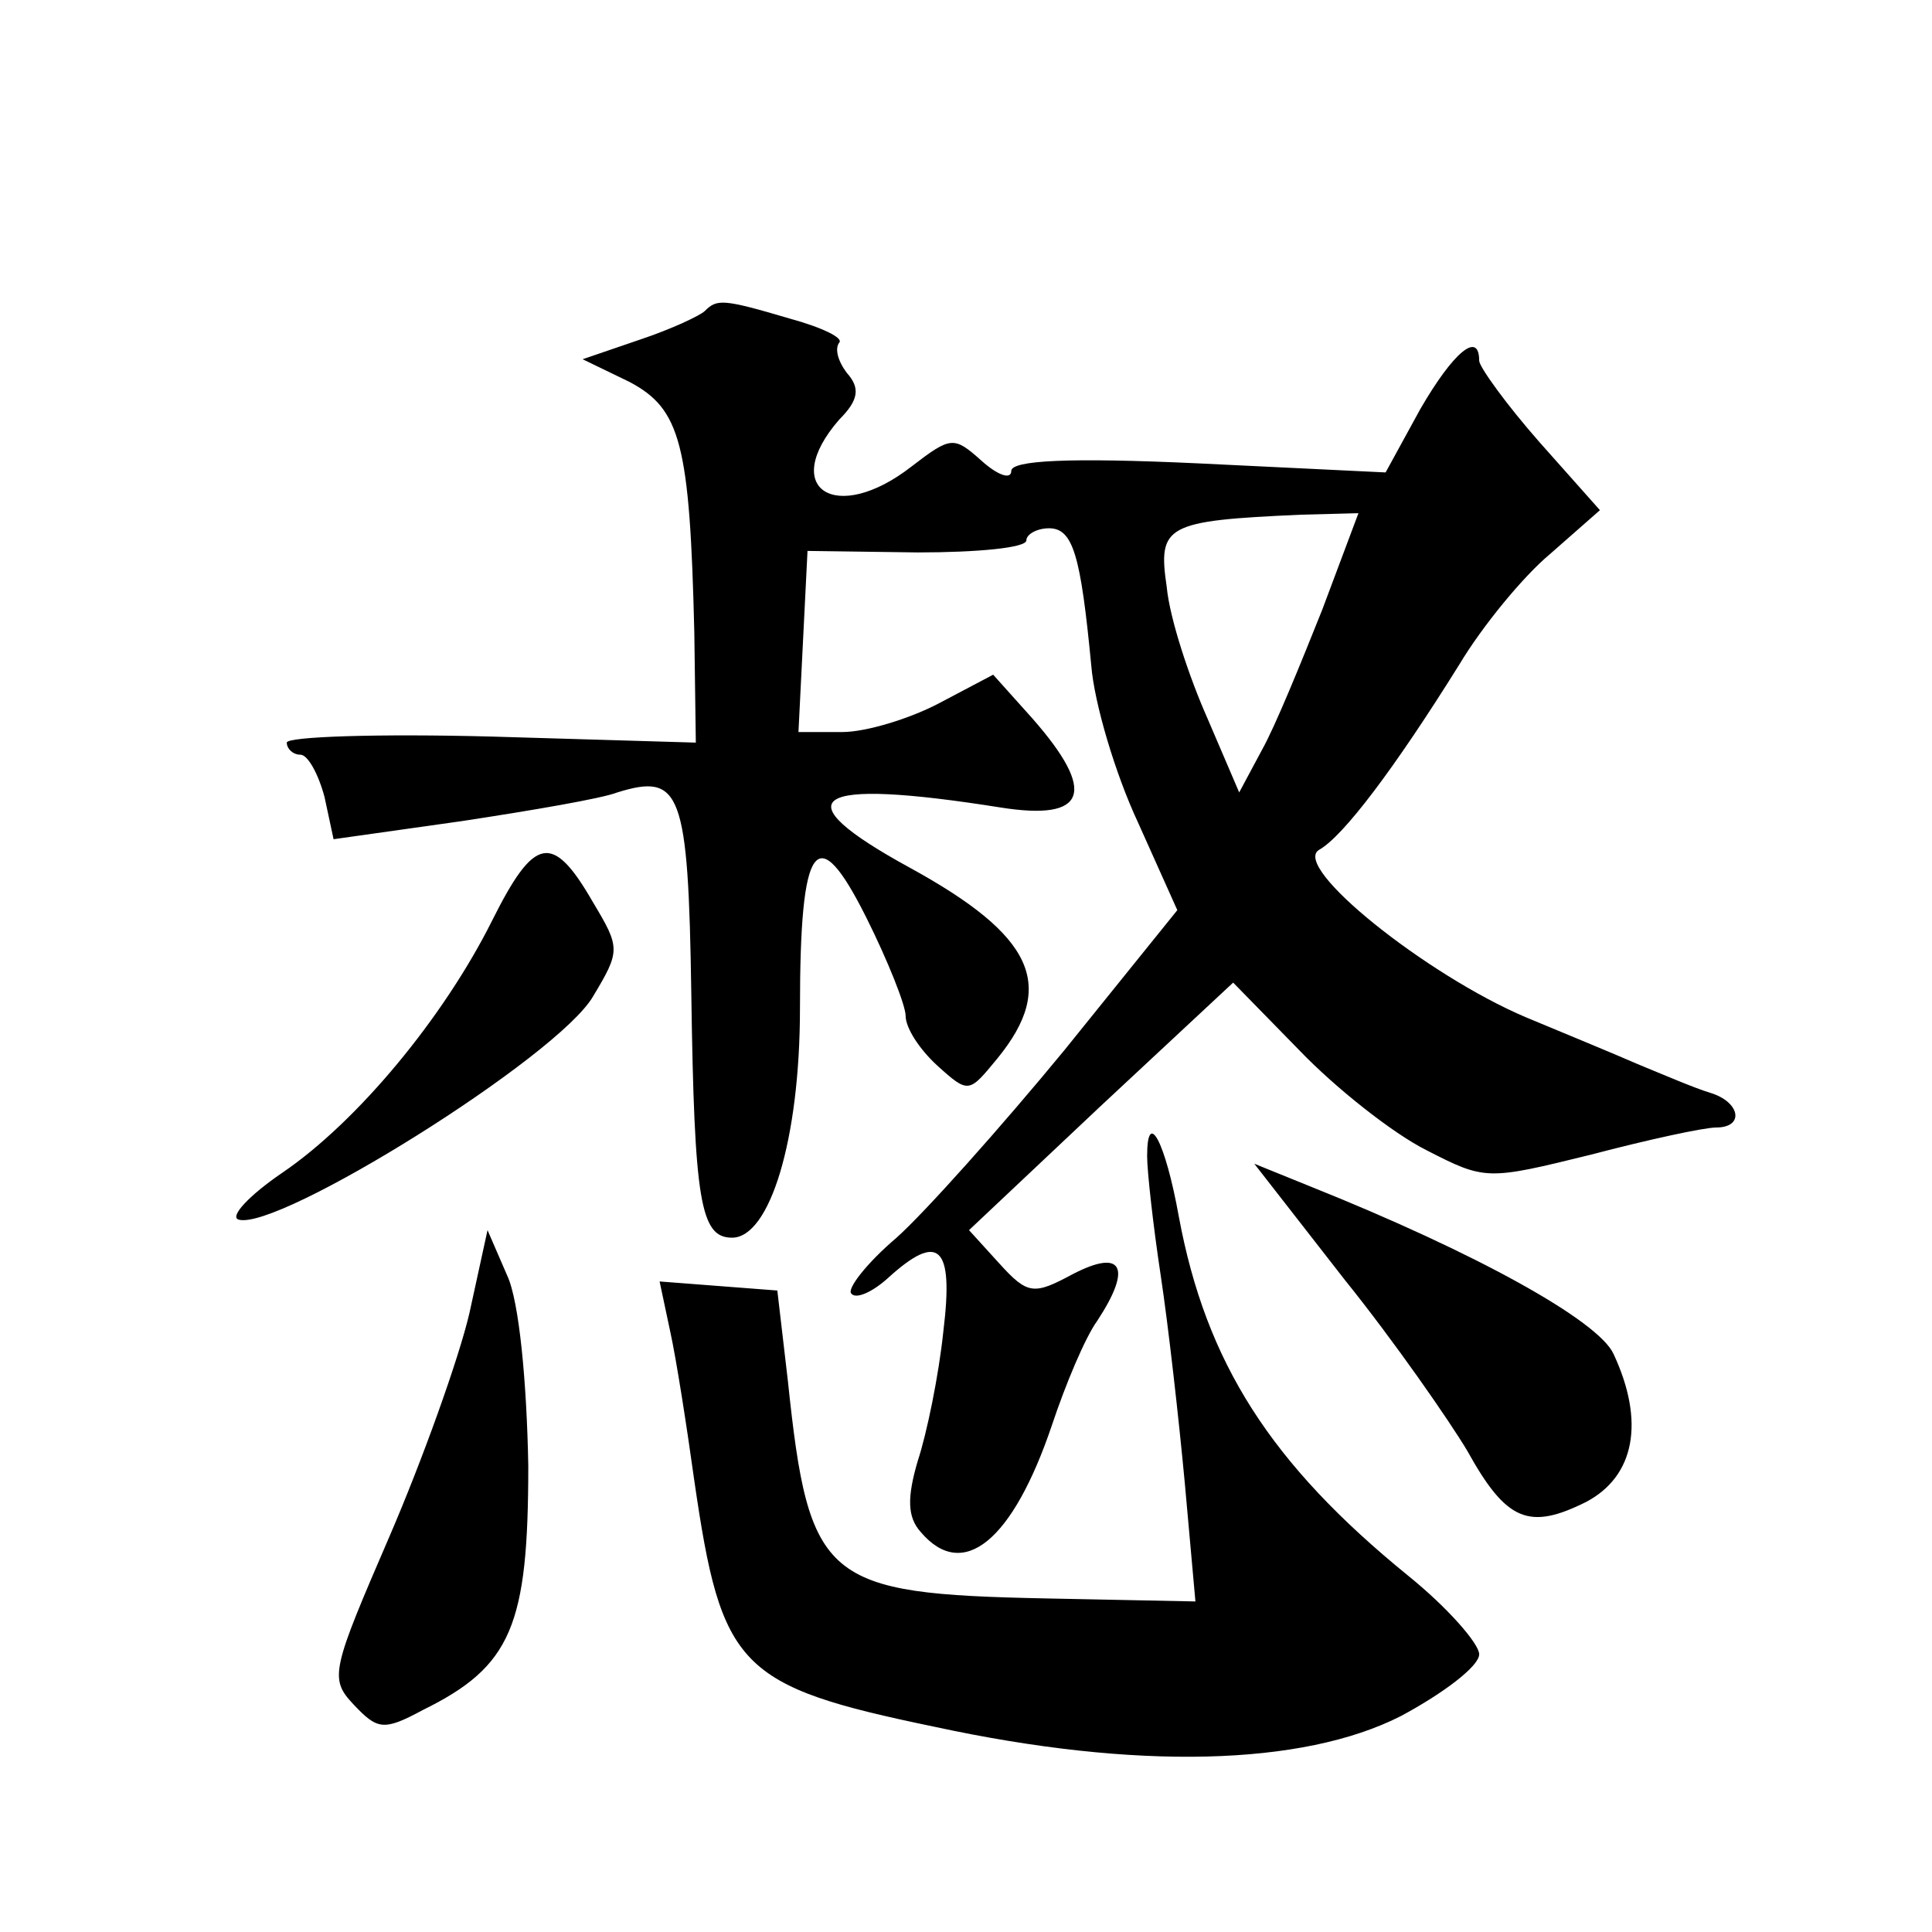 <?xml version="1.0" standalone="no"?>
<!DOCTYPE svg PUBLIC "-//W3C//DTD SVG 20010904//EN"
 "http://www.w3.org/TR/2001/REC-SVG-20010904/DTD/svg10.dtd">
<svg version="1.0" xmlns="http://www.w3.org/2000/svg"
 width="128pt" height="128pt" viewBox="0 0 128 128"
 preserveAspectRatio="xMidYMid meet">
<g transform="translate(0,128) scale(0.1,-0.1)"
fill="#0" stroke="none">
<path d="M467 1074 c-3 -3 -22 -12 -43 -19 l-38 -13 31 -15 c34 -18 40 -41 43 -166
l1 -73 -135 4 c-75 2 -136 0 -136 -4 0 -4 4 -8 9 -8 5 0 12 -13 16 -28 l6 -28 85
12 c46 7 93 15 103 19 42 13 47 1 49 -133 2 -138 6 -162 27 -162 25 0 45 65 45
152 0 111 11 126 44 60 14 -28 26 -58 26 -65 0 -8 9 -22 21 -33 21 -19 21 -18 40
5 39 48 24 81 -58 126 -86 47 -66 60 60 40 57 -9 64 10 21 59 l-26 29 -36 -19 c-19
-10 -48 -19 -64 -19 l-29 0 3 60 3 60 73 -1 c39 0 72 3 72 8 0 4 7 8 15 8 16 0
21 -18 28 -91 2 -25 16 -72 31 -104 l26 -58 -75 -93 c-42 -51 -92 -107 -111 -124
-20 -17 -33 -34 -30 -37 3 -4 14 1 24 10 34 31 44 22 37 -35 -3 -29 -11 -68 -17
-86 -7 -24 -7 -37 2 -47 28 -33 61 -6 87 71 9 27 22 58 30 69 23 35 17 48 -16 31
-26 -14 -30 -14 -49 7 l-20 22 87 82 88 82 44 -45 c24 -25 62 -55 84 -66 39 -20
40 -20 109 -3 38 10 75 18 83 18 19 0 16 17 -4 23 -10 3 -31 12 -48 19 -16 7 -50
21 -74 31 -66 28 -156 100 -137 111 16 9 50 54 93 123 15 25 42 58 60 73 l33 29
-40 45 c-22 25 -40 50 -40 54 0 20 -17 6 -39 -32 l-23 -42 -124 6 c-86 4 -124 2
-124 -5 0 -6 -9 -3 -20 7 -18 16 -20 16 -46 -4 -50 -39 -88 -15 -48 31 13 13 14
21 5 31 -6 8 -8 16 -5 20 3 3 -11 10 -33 16 -44 13 -48 13 -56 5z m409 -198 c-14
-35 -31 -77 -40 -93 l-15 -28 -21 49 c-12 27 -25 66 -27 87 -6 41 -1 44 89 48 l38
1 -24 -64z M326 670 c-32 -64 -89 -133 -139 -167 -22 -15 -35 -29 -29 -31 26 -8
212 108 235 148 18 30 18 32 0 62 -27 47 -39 44 -67 -12z M760 514 c0 -10 4 -46
9 -79 5 -33 12 -95 16 -138 l7 -78 -99 2 c-147 3 -157 11 -171 144 l-7 60 -39 3
-39 3 7 -33 c4 -18 11 -63 16 -99 18 -124 29 -136 159 -163 134 -29 244 -26 309
7 28 15 52 33 52 41 0 7 -21 31 -47 52 -91 74 -134 141 -152 238 -9 50 -21 72 -21
40z M891 432 c33 -41 69 -93 81 -113 26 -47 41 -53 79 -34 32 17 39 53 18 98 -10
22 -91 67 -201 111 l-37 15 60 -77z M311 410 c-7 -30 -31 -97 -53 -148 -38 -88
-40 -94 -24 -111 16 -17 20 -18 46 -4 59 29 70 56 70 162 -1 55 -6 109 -14 126
l-13 30 -12 -55z"/>
</g>
</svg>

